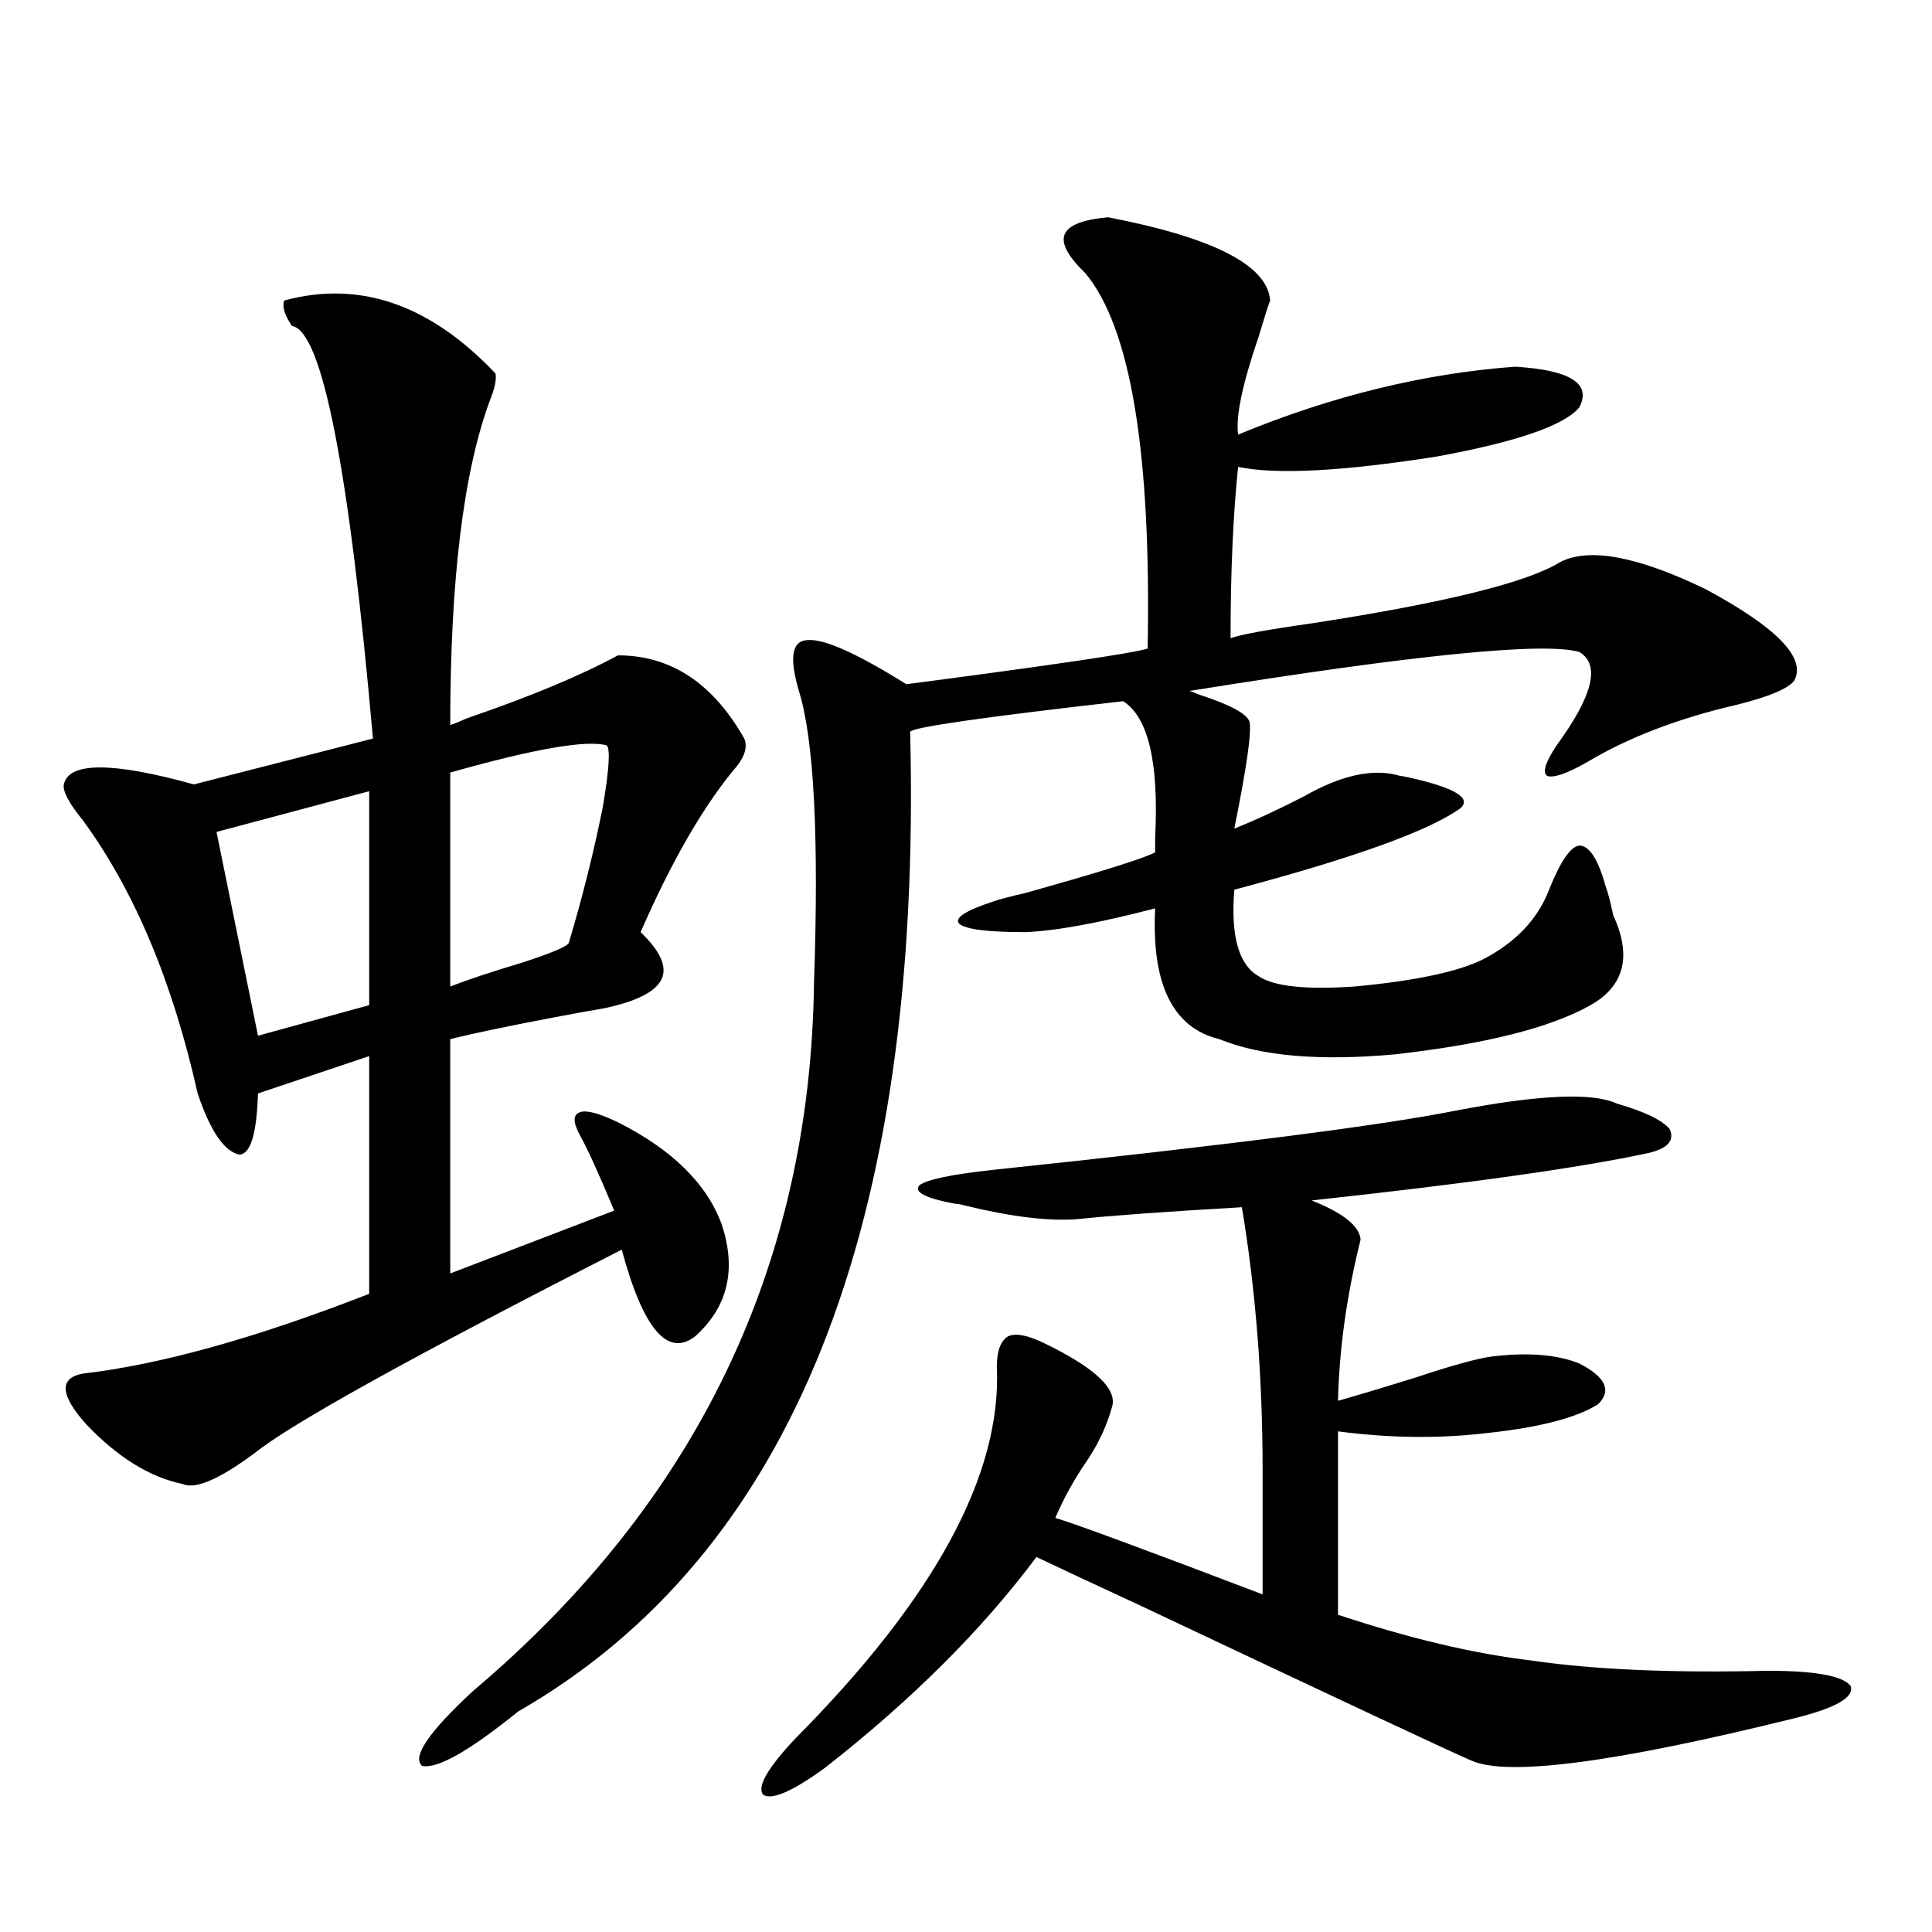 <?xml version="1.0" encoding="utf-8"?>
<!-- Generator: Adobe Illustrator 16.0.0, SVG Export Plug-In . SVG Version: 6.00 Build 0)  -->
<!DOCTYPE svg PUBLIC "-//W3C//DTD SVG 1.1//EN" "http://www.w3.org/Graphics/SVG/1.1/DTD/svg11.dtd">
<svg version="1.1" id="图层_1" xmlns="http://www.w3.org/2000/svg" xmlns:xlink="http://www.w3.org/1999/xlink" x="0px" y="0px"
	 width="1000px" height="1000px" viewBox="0 0 1000 1000" enable-background="new 0 0 1000 1000" xml:space="preserve">
<path d="M147.191,155.52c39.023-10.547,75.44,2.061,109.266,37.793c0.641,2.939-0.335,7.622-2.927,14.063
	c-13.658,36.914-20.487,92.876-20.487,167.871c1.951-0.576,4.878-1.758,8.78-3.516c32.515-11.123,58.535-21.973,78.047-32.52
	c27.316,0,49.1,14.365,65.364,43.066c1.951,4.697,0,10.259-5.854,16.699c-16.265,19.927-32.194,47.764-47.804,83.496
	c10.396,9.971,13.979,18.169,10.731,24.609c-3.262,6.455-13.338,11.426-30.243,14.941c-3.902,0.591-12.042,2.061-24.39,4.395
	c-24.725,4.697-42.926,8.501-54.633,11.426v121.289l84.876-32.52c-7.805-18.745-13.658-31.641-17.561-38.672s-3.902-11.123,0-12.305
	c3.247-1.167,9.756,0.591,19.512,5.273c27.957,14.063,45.853,31.641,53.657,52.734c7.805,23.442,3.247,42.778-13.658,58.008
	c-14.313,11.138-26.996-3.804-38.048-44.824c-107.97,55.083-171.383,90.239-190.239,105.469
	c-18.216,13.486-30.578,18.76-37.072,15.82c-16.92-3.516-33.505-13.76-49.755-30.762c-13.658-15.229-14.313-24.019-1.951-26.367
	c40.319-4.683,89.754-18.457,148.289-41.309V546.633l-57.56,19.336c-0.655,21.094-3.902,31.641-9.756,31.641
	c-7.805-1.758-14.969-12.305-21.463-31.641c-13.018-58.008-32.85-105.166-59.511-141.504c-7.164-8.789-10.411-14.941-9.756-18.457
	c2.592-11.714,25.03-11.714,67.315,0l92.681-23.73c-12.362-140.034-26.341-211.226-41.95-213.574
	C147.191,162.854,145.881,158.459,147.191,155.52z M191.093,409.523l-79.022,21.094l21.463,105.469l57.56-15.82V409.523z
	 M573.522,112.453c54.633,10.547,82.59,24.912,83.9,43.066c-1.311,3.516-3.262,9.668-5.854,18.457
	c-8.46,24.609-12.042,41.611-10.731,50.977c48.124-19.912,95.928-31.641,143.411-35.156c28.612,1.758,39.664,8.789,33.17,21.094
	c-7.805,9.38-32.529,17.881-74.145,25.488c-48.779,7.622-82.925,9.38-102.437,5.273c-2.606,25.2-3.902,54.795-3.902,88.77
	c3.902-1.758,18.201-4.395,42.926-7.91c68.291-10.547,110.882-21.094,127.802-31.641c14.954-7.607,39.999-2.925,75.12,14.063
	c37.072,19.927,52.347,35.747,45.853,47.461c-3.262,4.106-13.018,8.213-29.268,12.305c-30.578,7.031-56.584,17.002-78.047,29.883
	c-10.411,5.864-17.24,8.213-20.487,7.031c-2.606-1.758-0.976-7.031,4.878-15.82c18.856-25.776,22.759-41.885,11.707-48.34
	c-18.216-5.273-85.531,1.47-201.946,20.215c0.641,0,2.271,0.591,4.878,1.758c16.25,5.273,25.03,9.971,26.341,14.063
	c1.296,4.697-1.311,23.154-7.805,55.371c10.396-4.092,22.438-9.668,36.097-16.699c19.512-11.123,36.097-14.639,49.755-10.547
	c0.641,0,2.271,0.303,4.878,0.879c23.414,5.273,32.194,10.547,26.341,15.82c-16.265,11.729-55.288,25.791-117.07,42.188
	c-1.951,24.033,2.271,38.975,12.683,44.824c7.805,5.273,24.39,7.031,49.755,5.273c31.219-2.925,53.322-7.607,66.34-14.063
	c16.905-8.789,28.292-20.791,34.146-36.035c5.854-14.639,11.052-22.261,15.609-22.852c5.198,0,9.756,7.031,13.658,21.094
	c1.296,3.516,2.592,8.501,3.902,14.941c9.756,21.094,5.854,36.626-11.707,46.582c-20.822,11.729-54.633,20.215-101.461,25.488
	c-39.023,3.516-69.267,0.879-90.729-7.91c-24.069-5.85-35.121-28.413-33.17-67.676c-29.268,7.622-51.706,11.729-67.315,12.305
	c-19.512,0-30.898-1.455-34.146-4.395c-2.606-2.925,3.247-6.729,17.561-11.426c3.247-1.167,8.78-2.637,16.585-4.395
	c39.664-11.123,62.103-18.154,67.315-21.094c0-1.758,0-4.395,0-7.91c1.951-38.672-3.582-62.1-16.585-70.313
	c-72.193,8.213-108.945,13.486-110.241,15.82c6.494,256.641-61.142,425.693-202.922,507.129
	c-25.365,20.504-41.95,29.883-49.755,28.125c-5.213-4.696,3.567-17.578,26.341-38.672c115.76-97.847,174.63-220.015,176.581-366.504
	c2.592-75.586,0-125.972-7.805-151.172c-5.213-17.578-3.582-26.367,4.878-26.367c8.445-0.576,25.365,7.031,50.73,22.852
	c76.096-9.956,117.711-16.108,124.875-18.457c1.951-101.362-8.78-166.113-32.194-194.238c-9.115-8.789-12.683-15.518-10.731-20.215
	C553.035,116.56,560.505,113.635,573.522,112.453z M314.017,385.793c-10.411-2.925-37.407,1.758-80.974,14.063v110.742
	c9.101-3.516,21.463-7.607,37.072-12.305c16.25-5.273,24.39-8.789,24.39-10.547c7.149-24.019,13.003-47.461,17.561-70.313
	C315.313,398.098,315.968,387.551,314.017,385.793z M836.931,571.242c14.299,4.106,23.414,8.501,27.316,13.184
	c2.592,5.864-0.976,9.971-10.731,12.305c-35.121,7.622-93.336,15.82-174.63,24.609c16.25,6.455,24.71,13.184,25.365,20.215
	c-7.164,28.716-11.066,56.553-11.707,83.496c10.396-2.925,24.055-7.031,40.975-12.305c17.561-5.85,30.243-9.365,38.048-10.547
	c18.856-2.334,34.146-1.167,45.853,3.516c13.658,7.031,16.905,14.063,9.756,21.094c-11.066,7.031-30.243,12.017-57.56,14.941
	c-24.725,2.939-50.41,2.637-77.071-0.879v94.922c37.072,12.305,70.563,20.215,100.485,23.73
	c31.859,4.684,72.514,6.441,121.948,5.273c24.71,0,39.023,2.637,42.926,7.91c1.951,5.851-7.805,11.426-29.268,16.699
	c-92.36,22.852-147.969,30.172-166.825,21.973c-8.46-3.516-66.02-30.473-172.679-80.859c-24.069-11.123-41.63-19.336-52.682-24.609
	c-27.972,37.491-64.389,73.828-109.266,108.984c-16.92,12.305-27.651,16.988-32.194,14.063c-3.262-4.105,2.271-13.773,16.585-29.004
	c72.193-72.66,106.979-136.807,104.388-192.48c0-8.198,1.951-13.472,5.854-15.82c3.902-1.758,10.076-0.576,18.536,3.516
	c26.661,12.896,38.368,24.033,35.121,33.398c-2.606,9.38-6.829,18.457-12.683,27.246c-6.509,9.38-12.042,19.336-16.585,29.883
	c8.445,2.349,44.222,15.532,107.314,39.551v-64.16c0-48.037-3.582-93.452-10.731-136.23c-40.334,2.349-68.626,4.395-84.876,6.152
	c-14.969,1.182-34.48-1.167-58.535-7.031c-1.951-0.576-3.582-0.879-4.878-0.879c-15.609-2.925-21.798-6.152-18.536-9.668
	c3.902-2.925,16.585-5.562,38.048-7.91c122.269-12.881,202.267-23.14,239.994-30.762
	C796.932,566.56,824.568,565.393,836.931,571.242z"/>
</svg>
